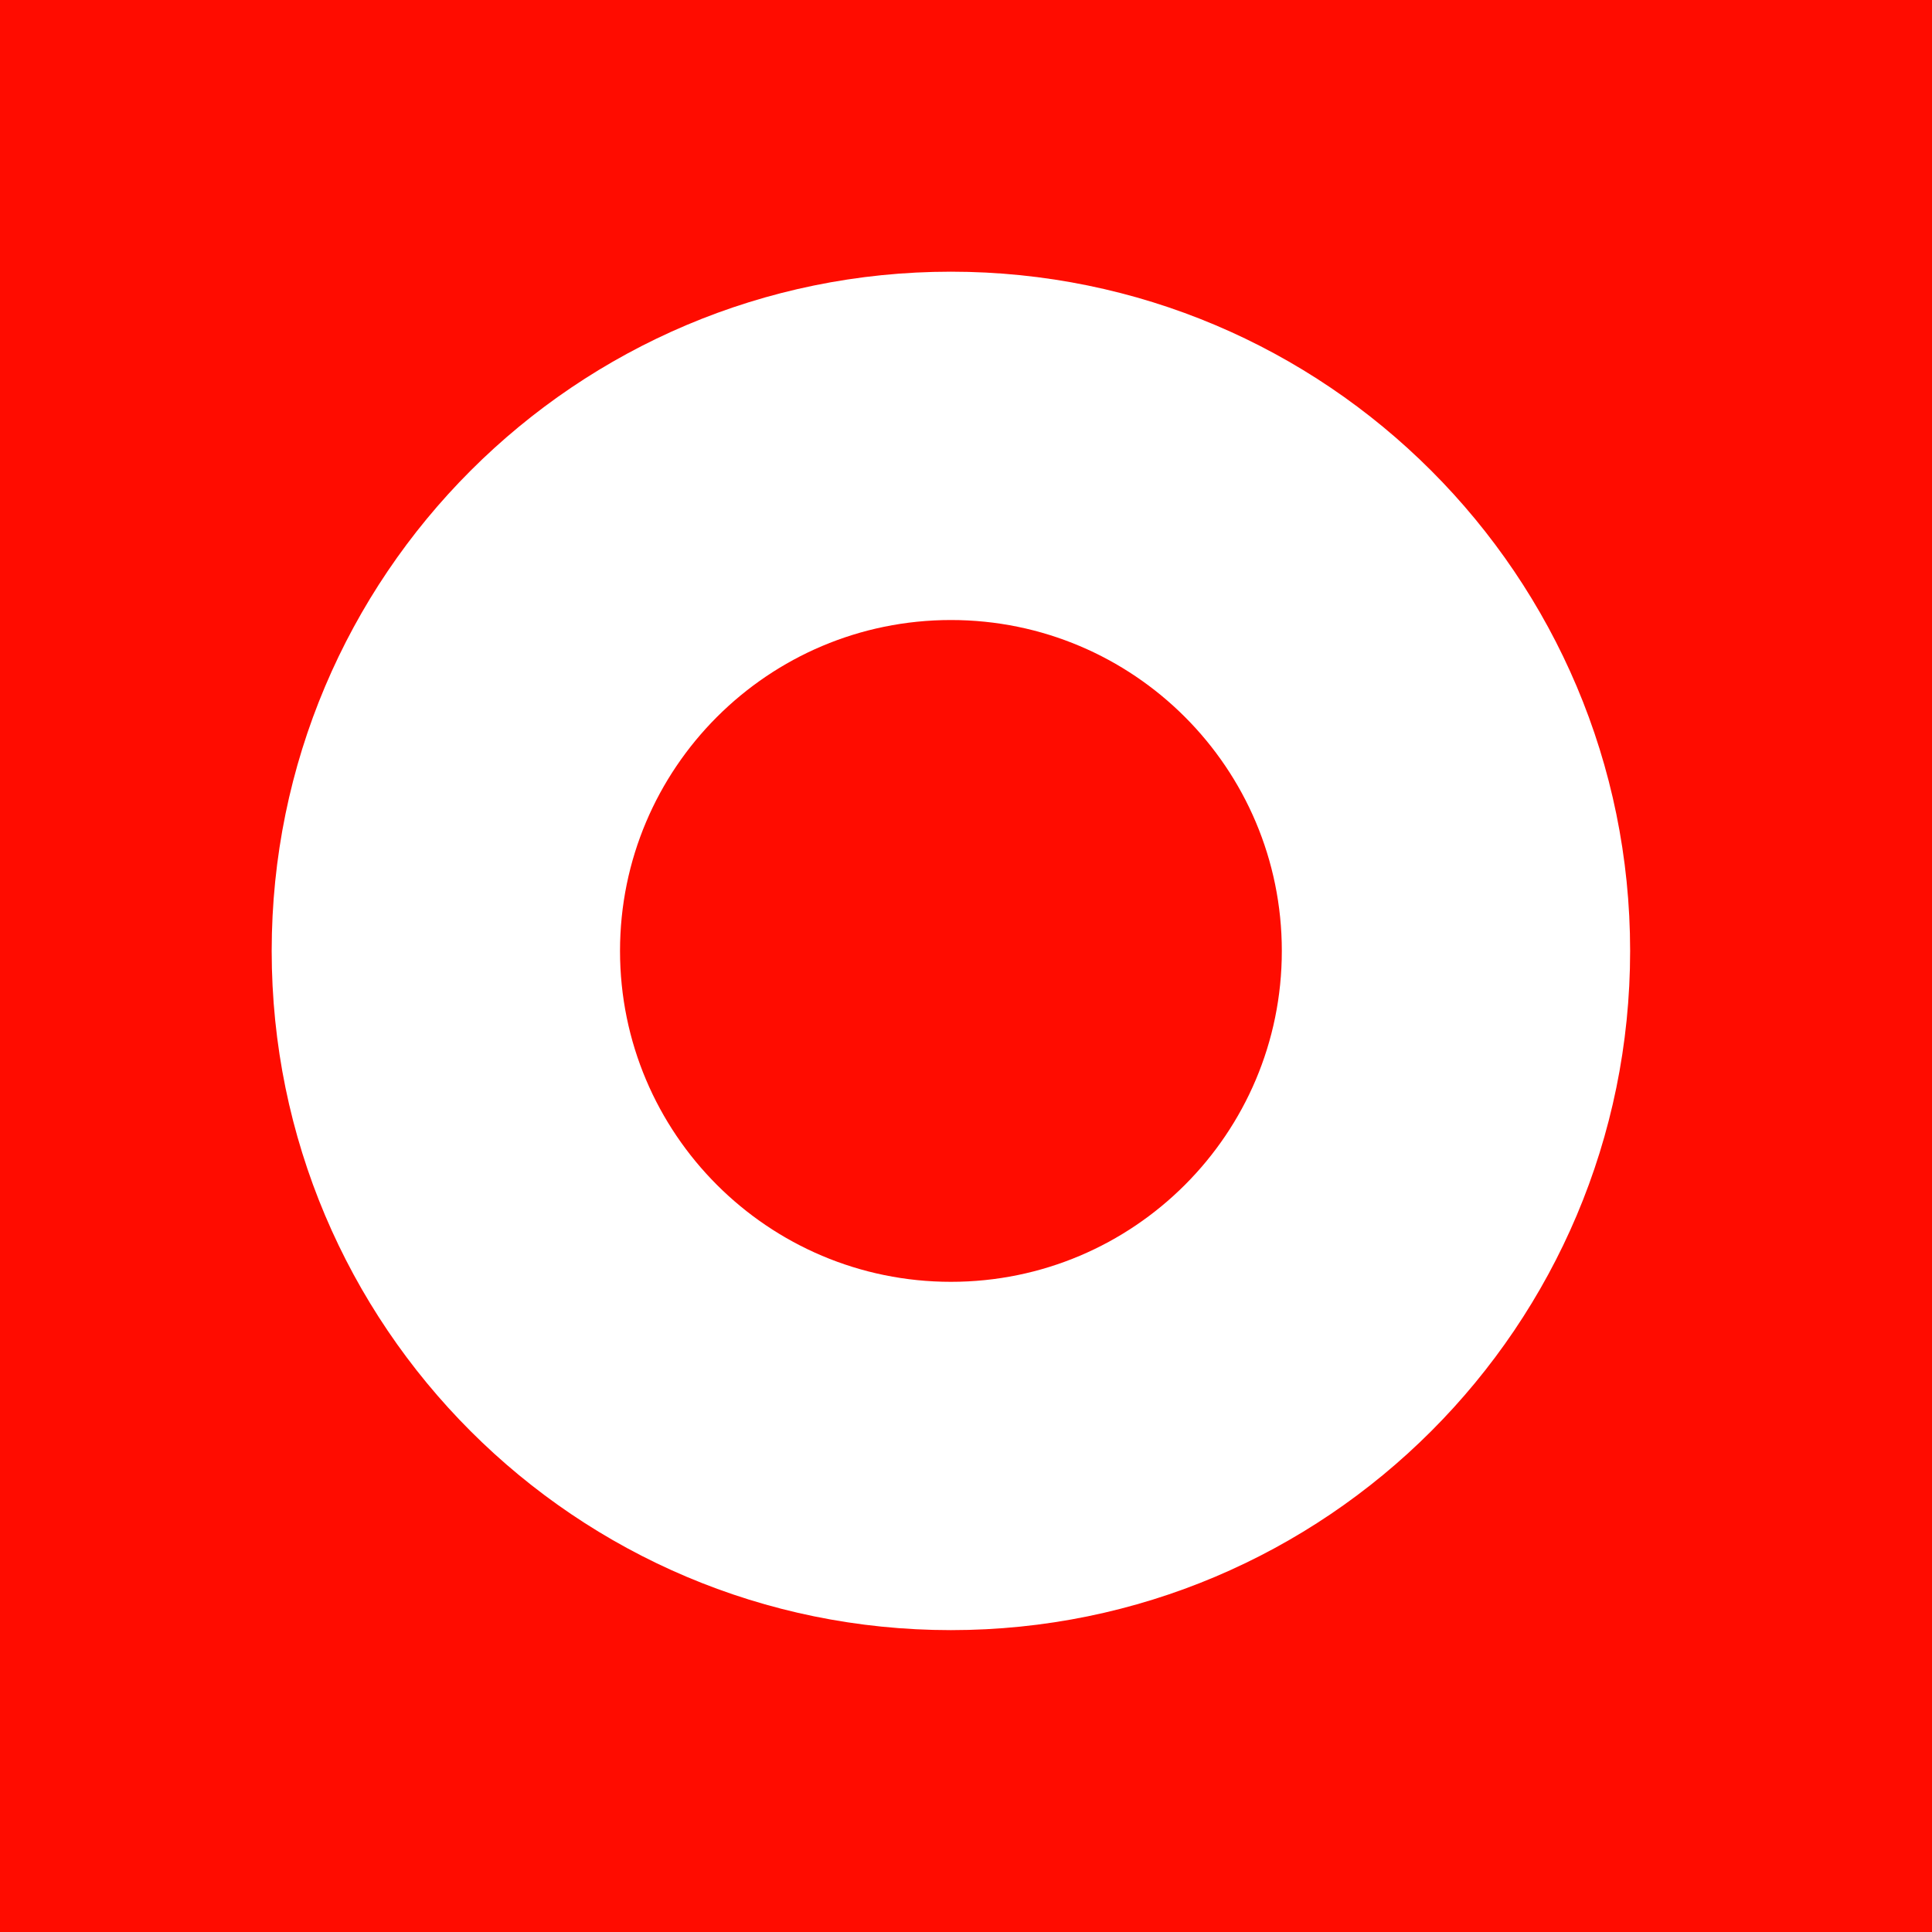 <svg width="64" height="64" viewBox="0 0 64 64" fill="none" xmlns="http://www.w3.org/2000/svg">
<rect width="64" height="64" fill="#FF0C00"/>
<path fill-rule="evenodd" clip-rule="evenodd" d="M31.5 54C43.926 54 54 43.926 54 31.5C54 19.074 43.926 9 31.5 9C19.074 9 9 19.074 9 31.5C9 43.926 19.074 54 31.5 54ZM31.501 42.462C37.554 42.462 42.462 37.554 42.462 31.501C42.462 25.447 37.554 20.539 31.501 20.539C25.447 20.539 20.539 25.447 20.539 31.501C20.539 37.554 25.447 42.462 31.501 42.462Z" fill="white"/>
</svg>
